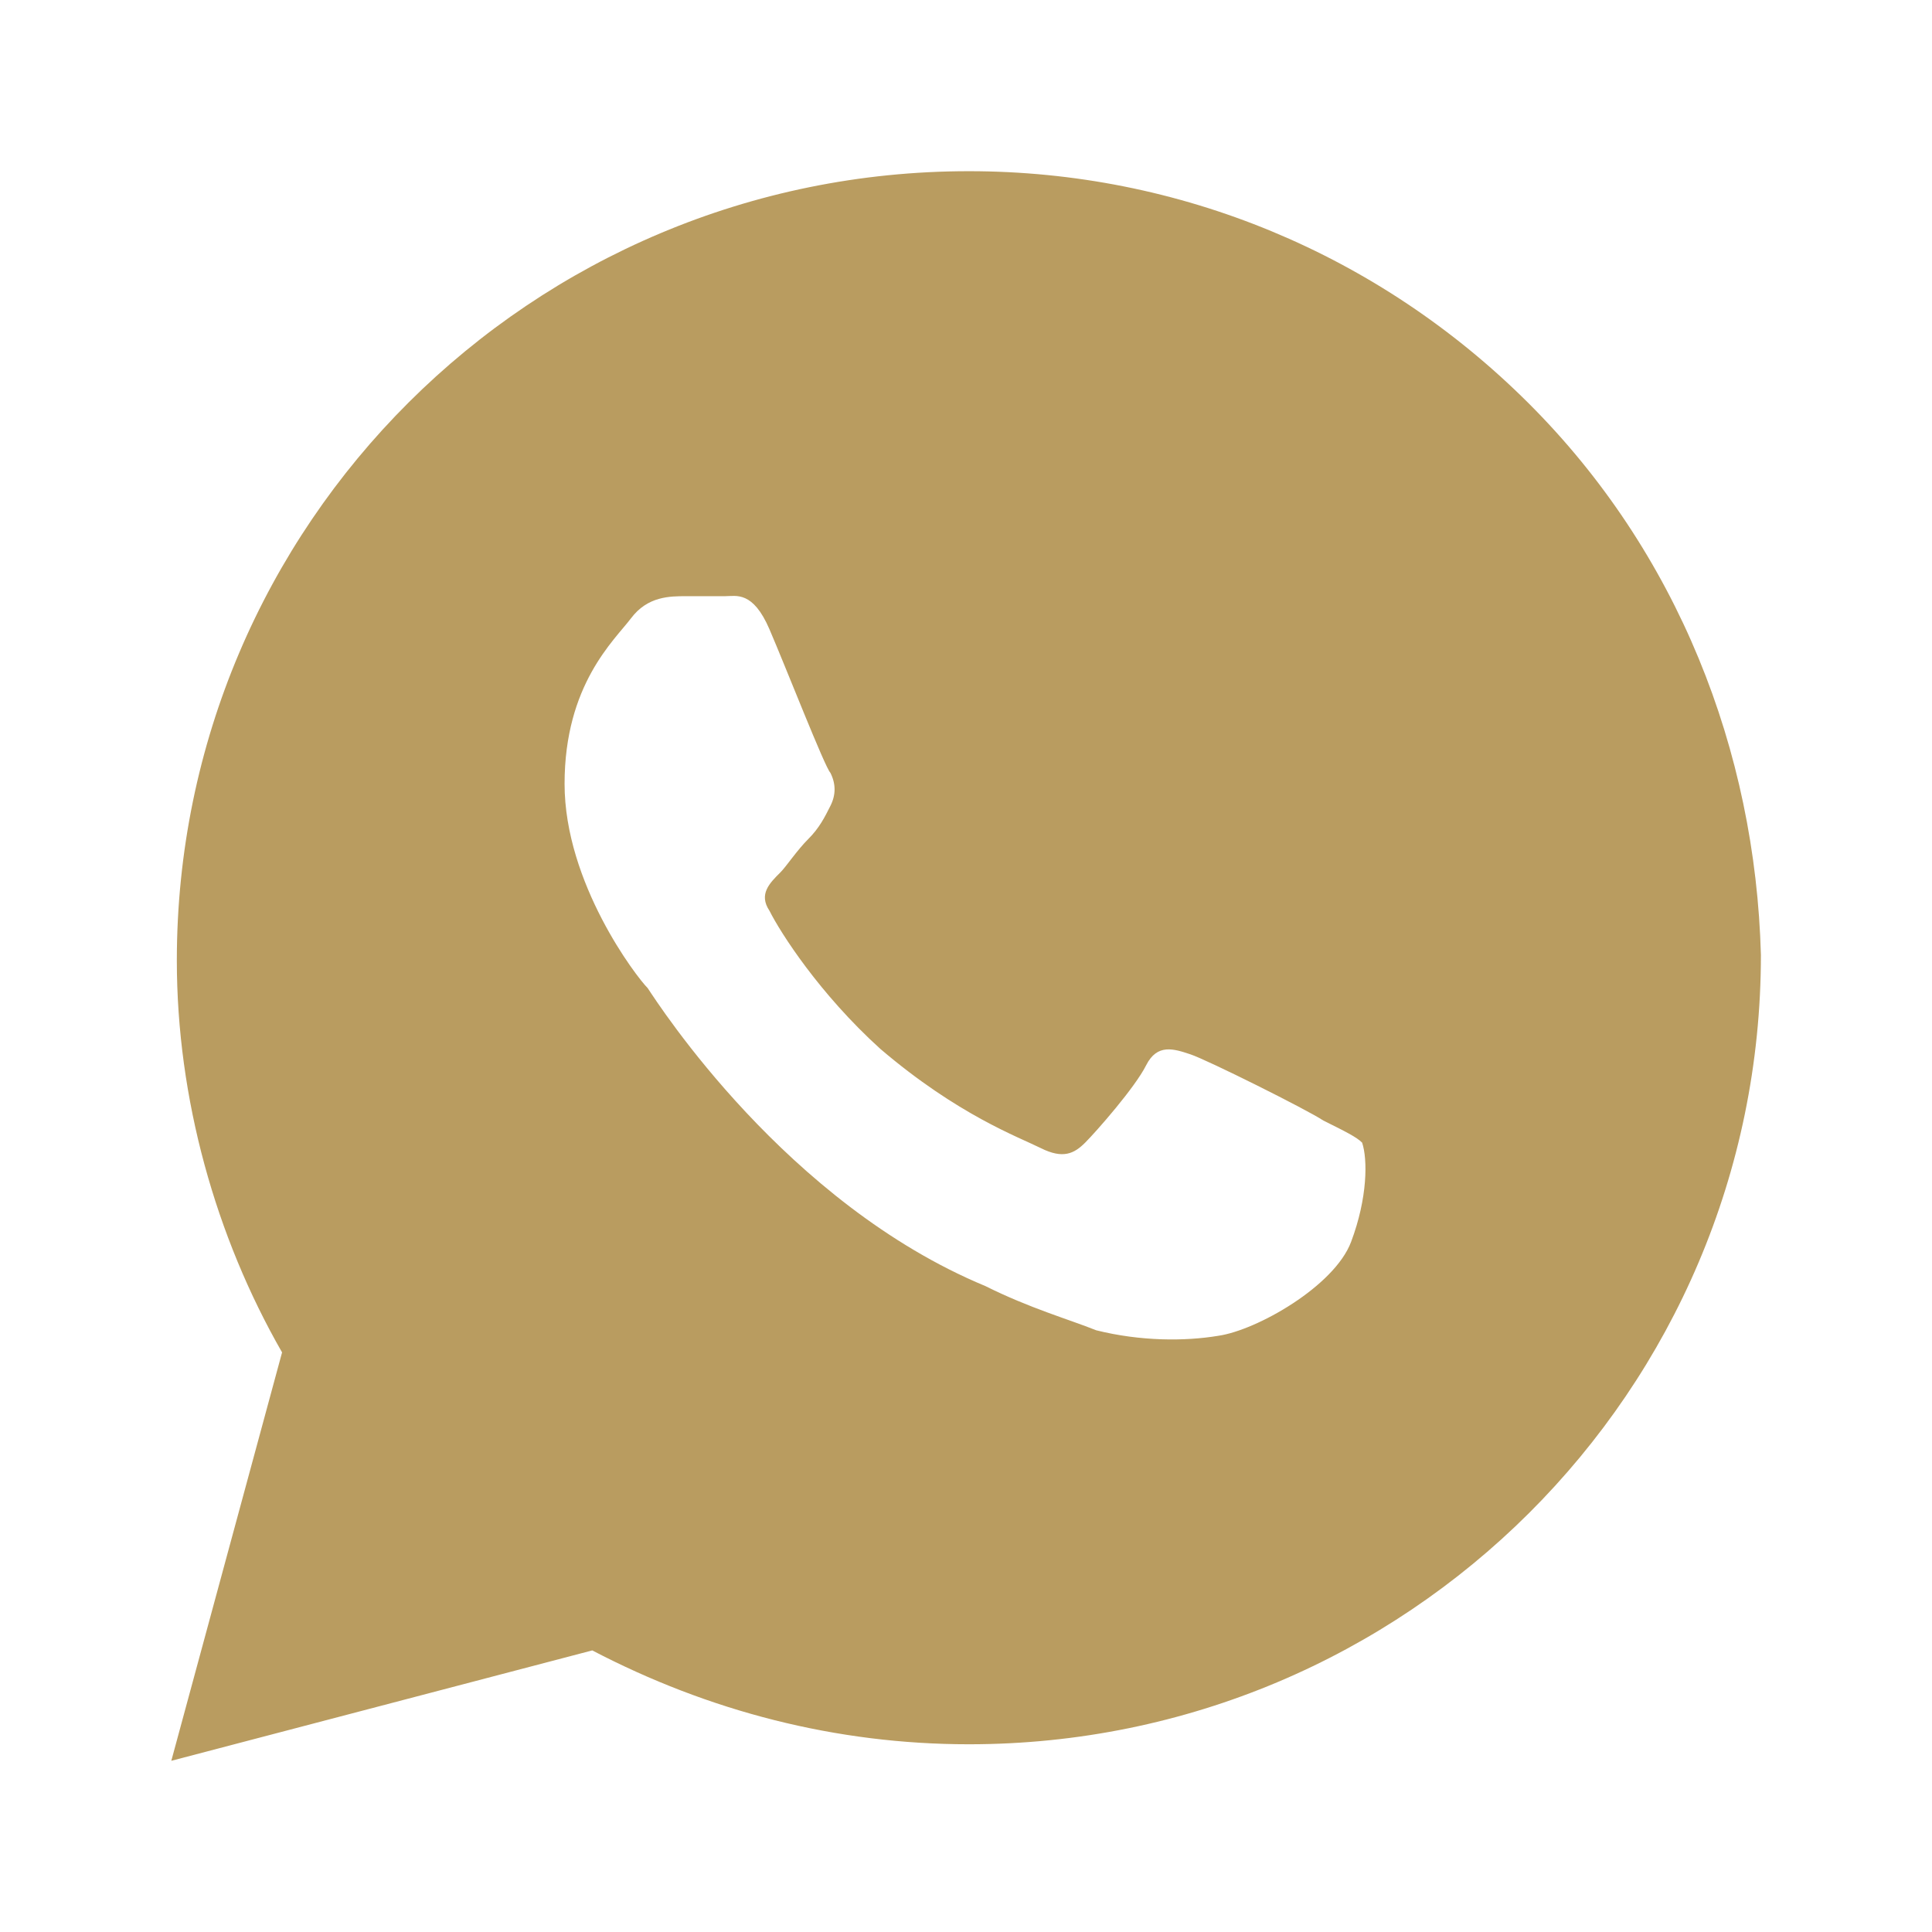 <?xml version="1.0" encoding="UTF-8"?> <svg xmlns="http://www.w3.org/2000/svg" width="36" height="36" viewBox="0 0 36 36" fill="none"><path d="M28.478 7.509C25.691 4.732 21.976 3.19 18.054 3.19C9.9 3.19 3.295 9.772 3.295 17.897C3.295 20.468 4.017 23.04 5.256 25.2L3.192 32.81L11.036 30.753C13.203 31.885 15.577 32.502 18.054 32.502C26.207 32.502 32.812 25.919 32.812 17.794C32.709 13.989 31.264 10.286 28.478 7.509ZM25.175 23.142C24.865 23.965 23.42 24.788 22.698 24.891C22.079 24.994 21.253 24.994 20.427 24.788C19.911 24.582 19.189 24.377 18.363 23.965C14.648 22.422 12.274 18.72 12.068 18.411C11.861 18.206 10.52 16.457 10.52 14.606C10.52 12.755 11.448 11.932 11.758 11.521C12.068 11.109 12.48 11.109 12.79 11.109C12.996 11.109 13.306 11.109 13.512 11.109C13.719 11.109 14.028 11.006 14.338 11.726C14.648 12.446 15.37 14.297 15.473 14.4C15.577 14.606 15.577 14.812 15.473 15.017C15.37 15.223 15.267 15.429 15.061 15.634C14.854 15.84 14.648 16.149 14.545 16.252C14.338 16.457 14.132 16.663 14.338 16.971C14.545 17.383 15.267 18.514 16.402 19.543C17.847 20.777 18.983 21.188 19.395 21.394C19.808 21.6 20.015 21.497 20.221 21.291C20.427 21.085 21.15 20.263 21.356 19.851C21.563 19.44 21.872 19.543 22.182 19.646C22.491 19.748 24.349 20.674 24.659 20.88C25.072 21.085 25.278 21.188 25.381 21.291C25.485 21.6 25.485 22.32 25.175 23.142Z" fill="#B99C60"></path></svg> 